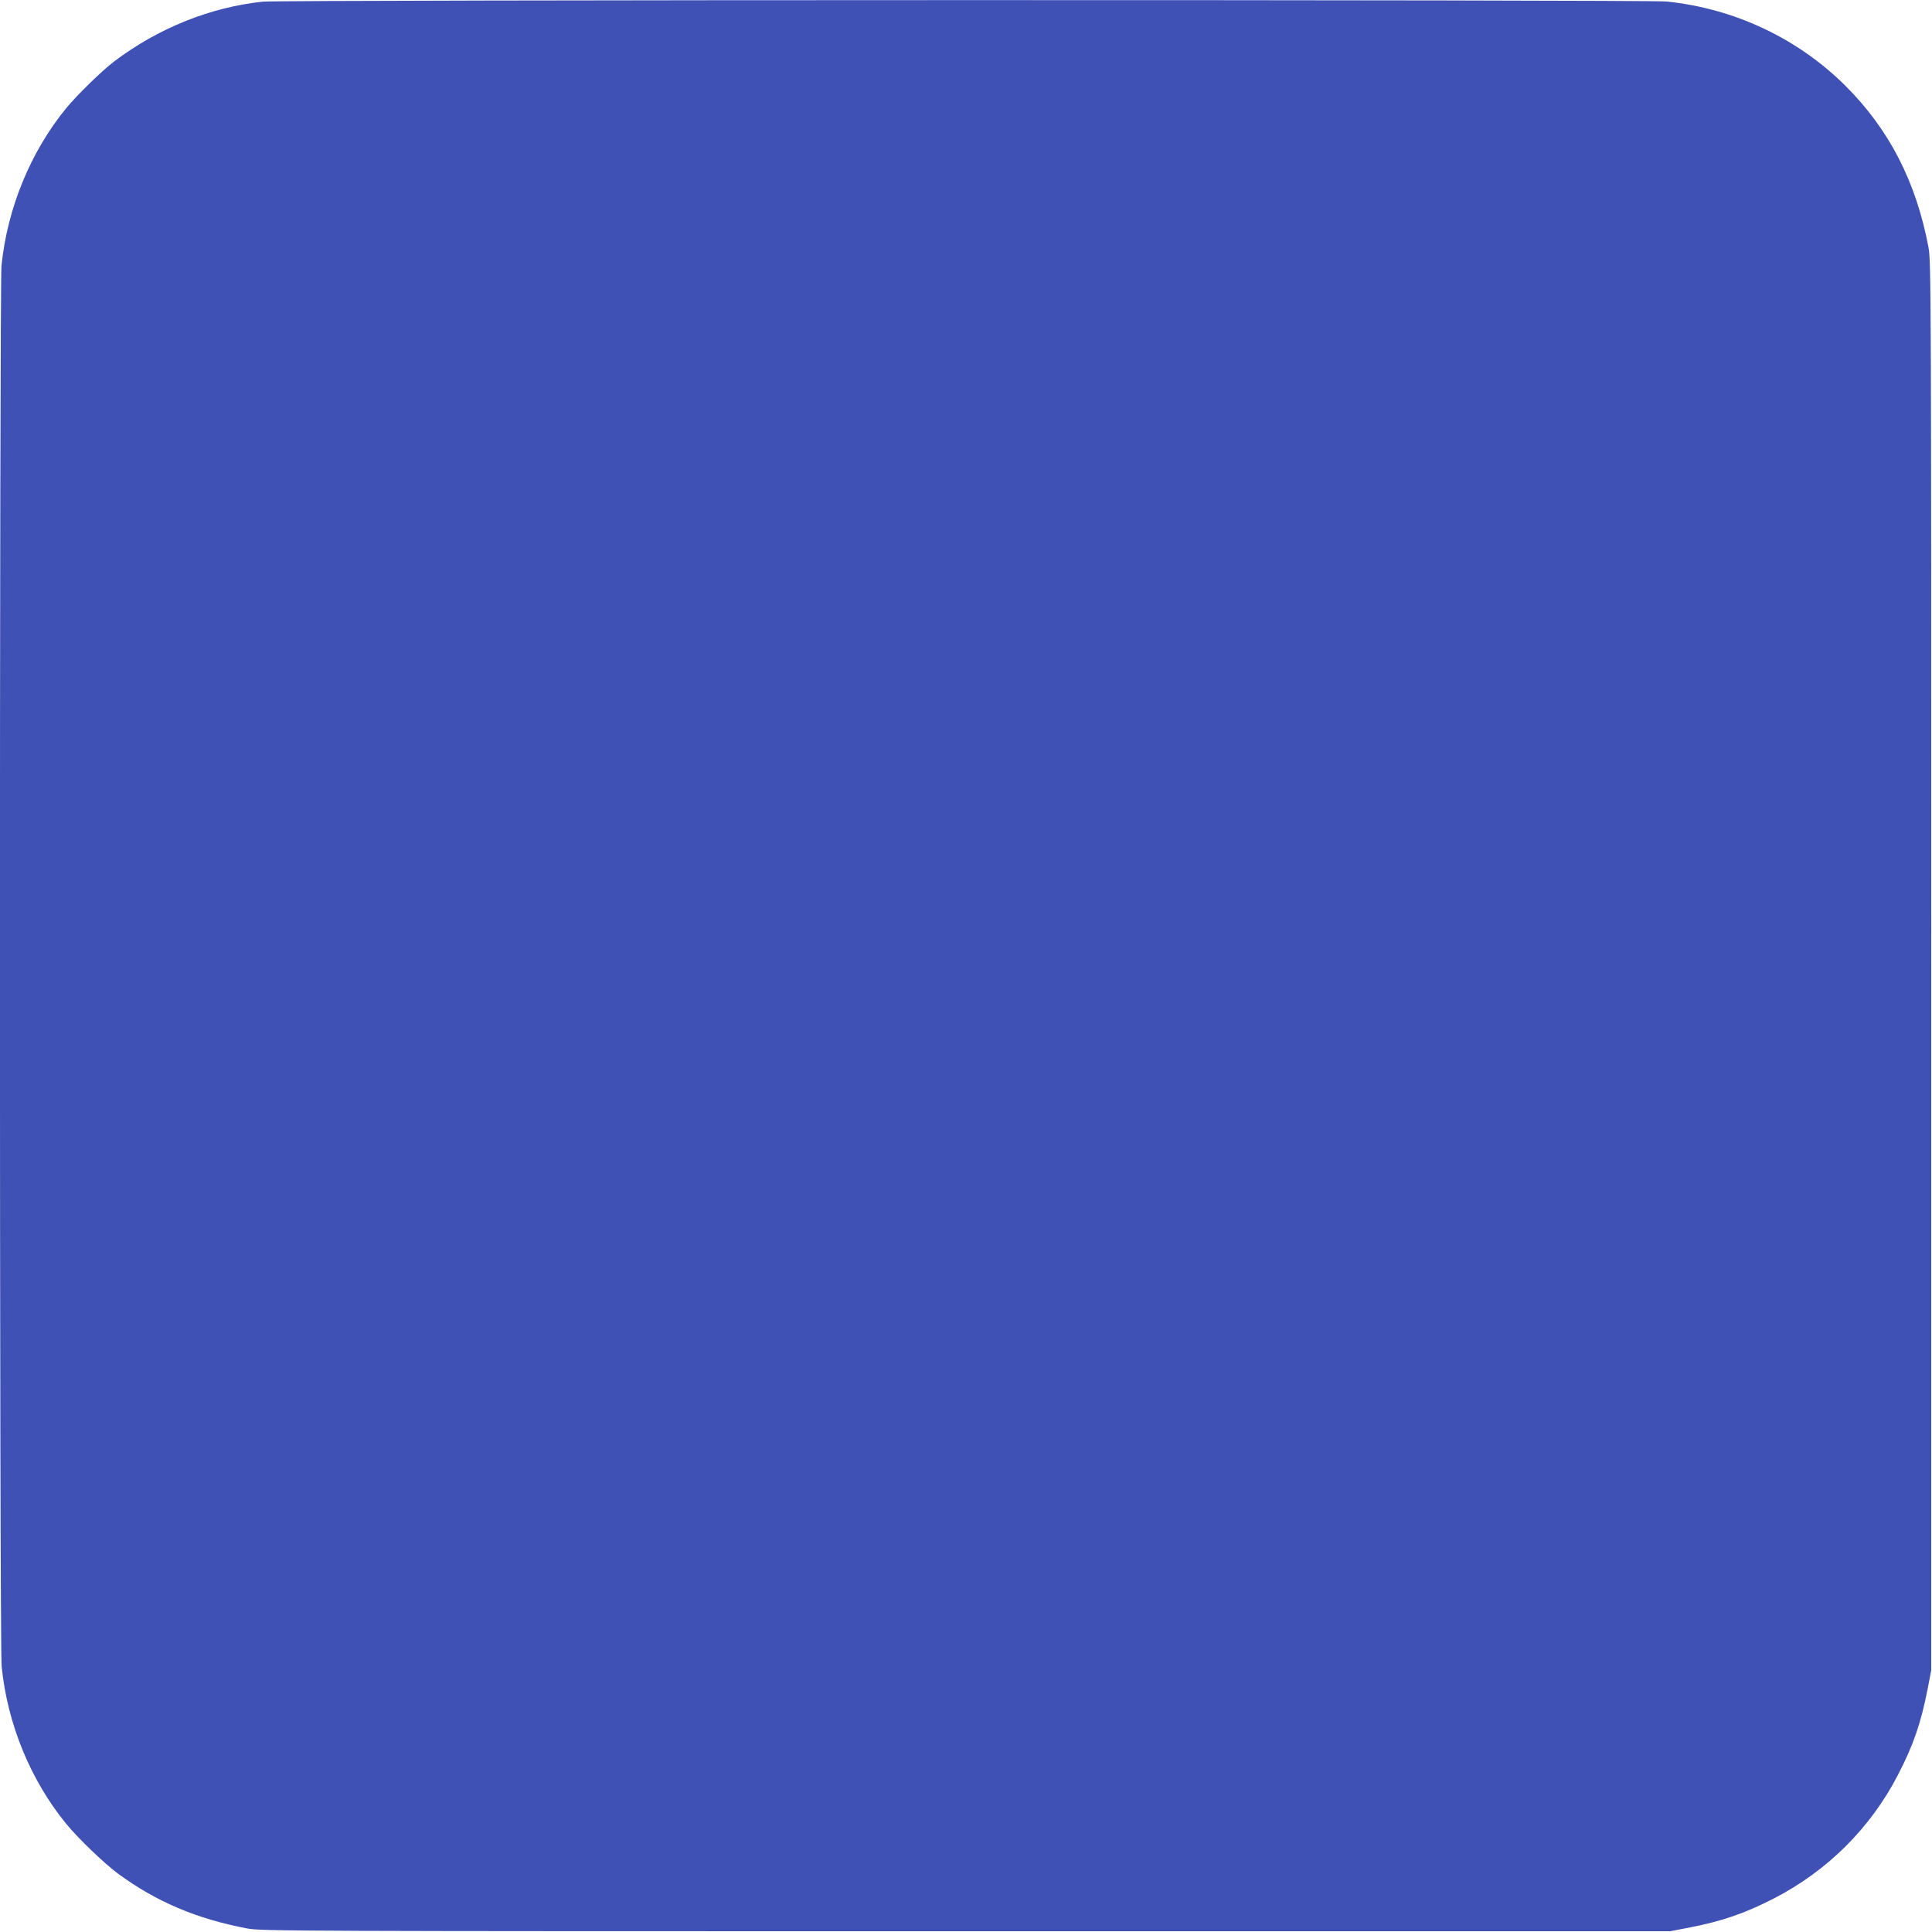 <?xml version="1.0" standalone="no"?>
<!DOCTYPE svg PUBLIC "-//W3C//DTD SVG 20010904//EN"
 "http://www.w3.org/TR/2001/REC-SVG-20010904/DTD/svg10.dtd">
<svg version="1.0" xmlns="http://www.w3.org/2000/svg"
 width="1280pt" height="1280pt" viewBox="0 0 1280 1280"
 preserveAspectRatio="xMidYMid meet">
<g transform="translate(0,1280) scale(0.1,-0.1)"
fill="#3f51b5" stroke="none">
<path d="M1741 12789 c-349 -37 -694 -176 -986 -397 -80 -61 -243 -220 -315
-307 -237 -289 -391 -663 -430 -1044 -14 -145 -14 -9138 1 -9282 38 -381 192
-755 429 -1044 79 -96 249 -259 340 -327 254 -187 522 -301 860 -365 91 -17
315 -18 4760 -18 l4665 0 120 23 c218 42 370 93 565 193 355 182 642 467 824
819 104 200 154 349 198 575 l23 120 0 4665 c0 4445 -1 4669 -18 4760 -82 435
-260 781 -548 1069 -316 316 -737 515 -1188 561 -129 13 -9175 12 -9300 -1z"/>
</g>
</svg>
